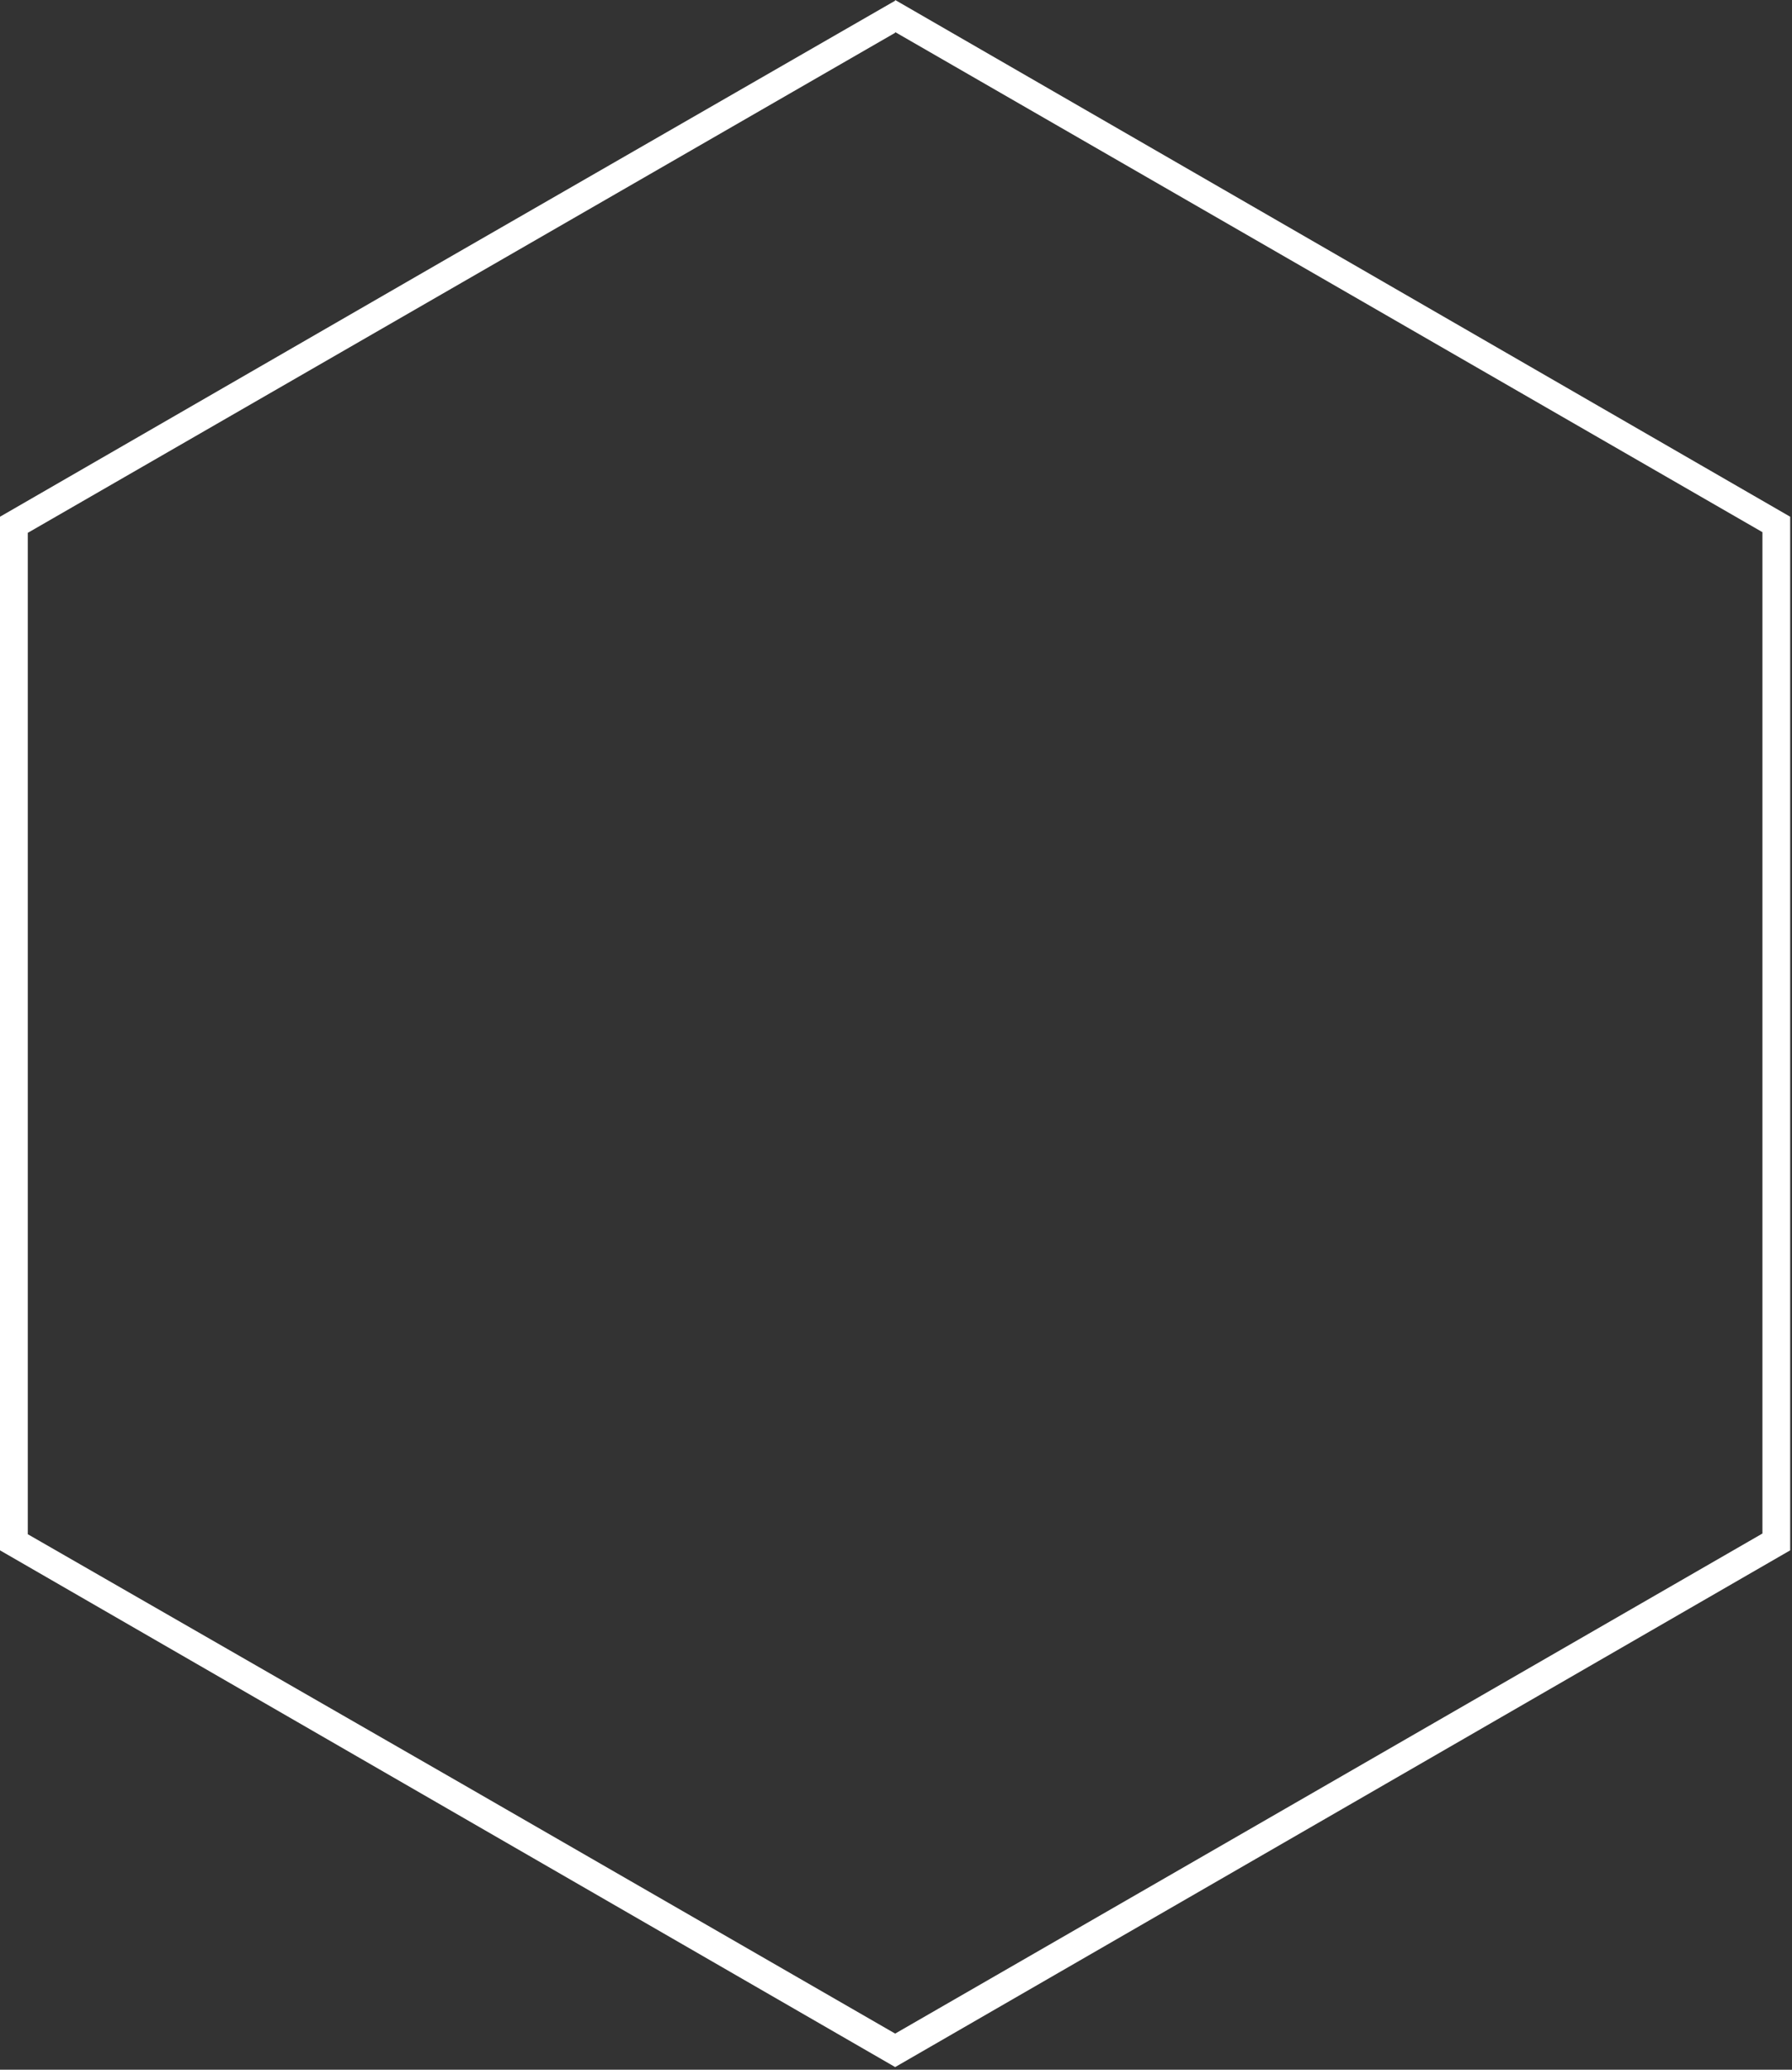 <?xml version="1.0" encoding="UTF-8"?> <svg xmlns="http://www.w3.org/2000/svg" width="129" height="149" viewBox="0 0 129 149" fill="none"><rect x="0" y="0" width="129" height="149" fill="#333333" stroke="none"/> <g clip-path="url(#clip0)"> <path d="M64.44 2.31L95.66 20.31L126.87 38.31V110.4L95.66 128.4L64.44 146.4L33.22 128.4L2 110.45V38.36L33.22 20.36L64.44 2.36V2.31ZM64.44 0.05L32.22 18.6L0 37.2V111.61L32.22 130.21L64.44 148.81L96.66 130.21L128.87 111.61V37.2L96.66 18.6L64.44 0V0.05Z" fill="white"></path> </g> <defs> <clipPath id="clip0"> <rect width="128.87" height="148.81" fill="white"></rect> </clipPath> </defs> </svg> 